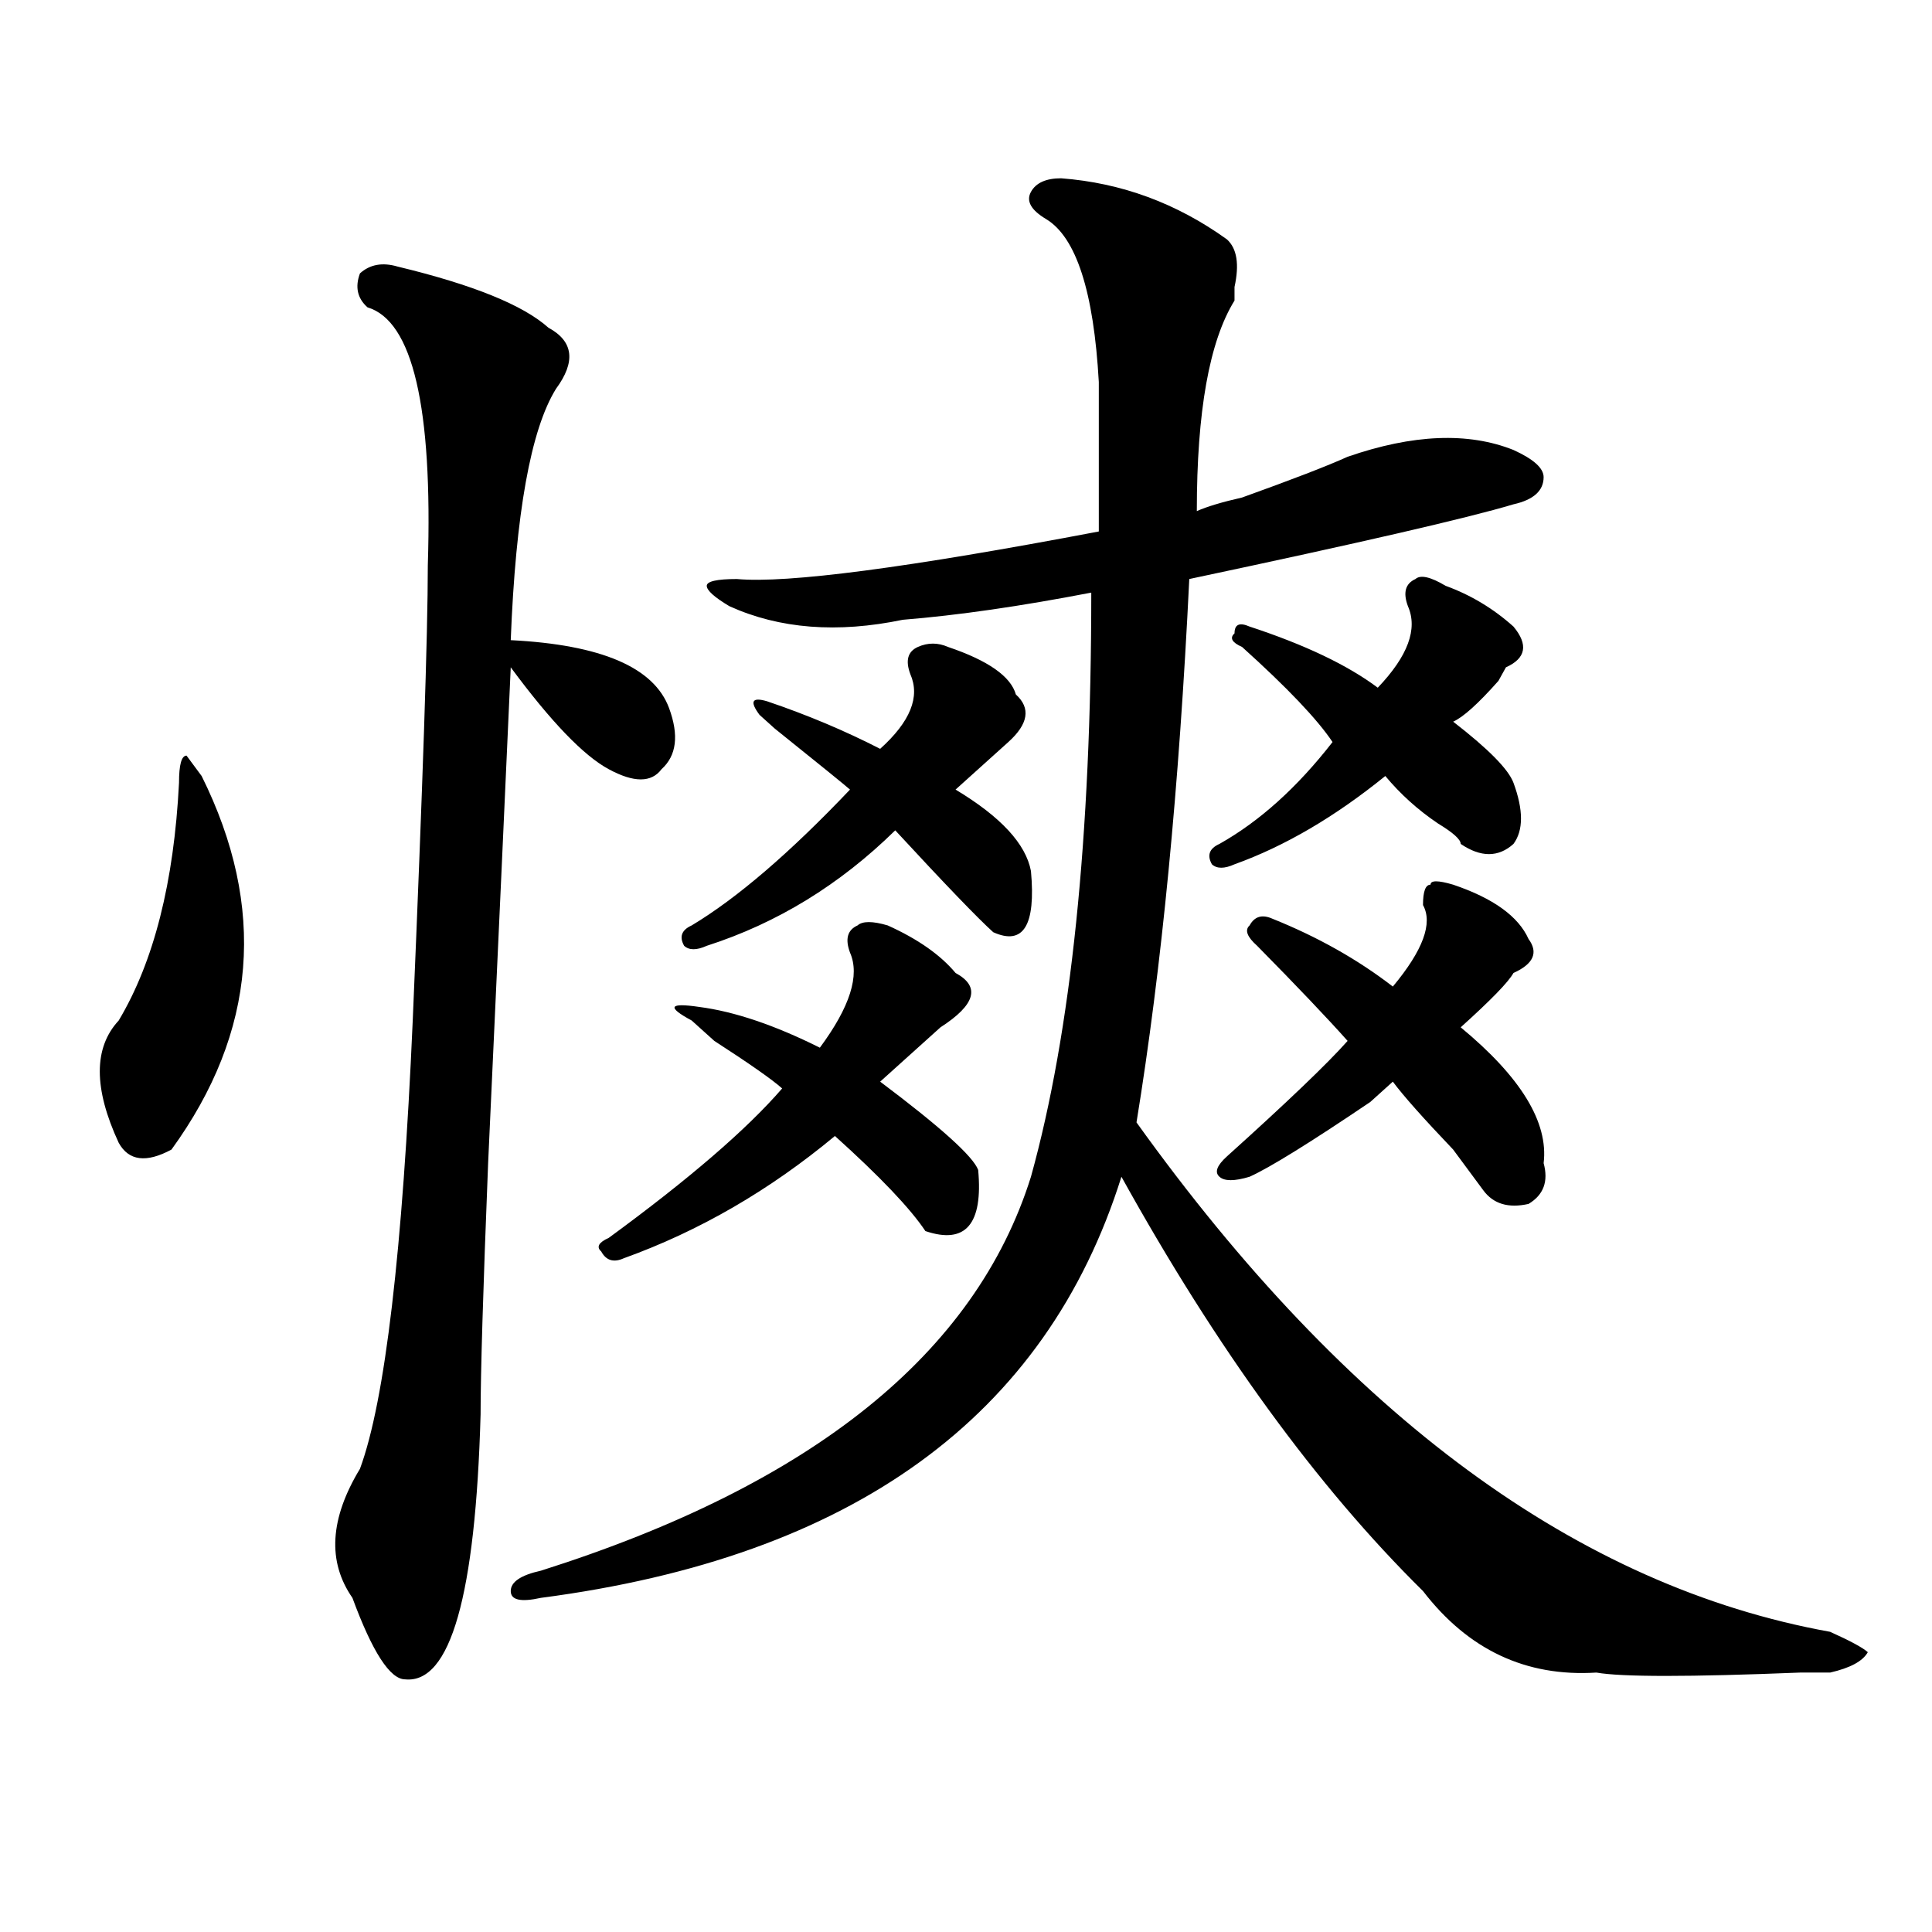 <?xml version="1.0" encoding="utf-8"?>
<!-- Generator: Adobe Illustrator 16.0.0, SVG Export Plug-In . SVG Version: 6.00 Build 0)  -->
<!DOCTYPE svg PUBLIC "-//W3C//DTD SVG 1.1//EN" "http://www.w3.org/Graphics/SVG/1.1/DTD/svg11.dtd">
<svg version="1.1" id="图层_1" xmlns="http://www.w3.org/2000/svg" xmlns:xlink="http://www.w3.org/1999/xlink" x="0px" y="0px"
	 width="1000px" height="1000px" viewBox="0 0 1000 1000" enable-background="new 0 0 1000 1000" xml:space="preserve">
<path d="M104.364,401.656c33.78,68.006,28.597,132.44-15.609,193.359c-13.048,7.031-22.133,5.878-27.316-3.516
	c-13.048-28.125-13.048-49.219,0-63.281c18.17-30.432,28.597-71.466,31.219-123.047c0-9.338,1.281-14.063,3.902-14.063
	L104.364,401.656z M205.825,137.984c39.023,9.394,64.999,19.94,78.046,31.641c12.988,7.031,14.269,17.578,3.902,31.641
	c-13.048,21.094-20.853,64.49-23.414,130.078c46.828,2.362,74.145,14.063,81.949,35.156c5.184,14.063,3.902,24.609-3.902,31.641
	c-5.243,7.031-14.328,7.031-27.316,0c-13.048-7.031-29.938-24.609-50.73-52.734c-2.621,58.612-6.523,144.141-11.707,256.641
	c-2.621,65.644-3.902,108.984-3.902,130.078c-2.621,93.713-15.609,139.416-39.023,137.109c-7.805,0-16.951-14.063-27.316-42.188
	c-13.048-18.787-11.707-40.979,3.902-66.797c12.988-35.156,22.073-112.5,27.316-232.031c5.183-121.838,7.805-200.391,7.805-235.547
	c2.561-82.013-7.805-126.563-31.219-133.594c-5.244-4.669-6.524-10.547-3.902-17.578
	C191.496,136.831,198.02,135.678,205.825,137.984z M549.23,92.281c31.219,2.362,59.816,12.909,85.852,31.641
	c5.184,4.725,6.464,12.909,3.902,24.609c0,2.362,0,4.725,0,7.031c-13.048,21.094-19.512,57.459-19.512,108.984
	c5.184-2.307,12.988-4.669,23.414-7.031c25.976-9.338,44.207-16.369,54.633-21.094c33.78-11.7,62.438-12.854,85.852-3.516
	c10.366,4.725,15.609,9.394,15.609,14.063c0,7.031-5.243,11.756-15.609,14.063c-23.414,7.031-79.388,19.94-167.801,38.672
	c-5.243,107.831-14.328,201.6-27.316,281.25C697.52,733.334,817.151,821.169,947.27,844.625
	c10.366,4.669,16.891,8.185,19.512,10.547c-2.621,4.669-9.146,8.185-19.512,10.547c-2.621,0-7.805,0-15.609,0
	c-57.254,2.307-92.375,2.307-105.363,0c-36.462,2.307-66.34-11.756-89.754-42.188c-54.633-53.888-106.704-125.354-156.094-214.453
	c-39.023,124.256-139.203,196.875-300.48,217.969c-10.426,2.307-15.609,1.153-15.609-3.516c0-4.725,5.184-8.24,15.609-10.547
	c140.484-44.494,224.995-112.5,253.652-203.906c20.793-74.981,31.219-175.781,31.219-302.344
	c-36.462,7.031-68.961,11.756-97.559,14.063c-33.84,7.031-63.778,4.725-89.754-7.031c-7.805-4.669-11.707-8.185-11.707-10.547
	c0-2.307,5.184-3.516,15.609-3.516c25.976,2.362,88.413-5.822,187.313-24.609c0-23.4,0-49.219,0-77.344
	c-2.621-46.856-11.707-74.981-27.316-84.375c-7.805-4.669-10.426-9.338-7.805-14.063C536.183,94.644,541.426,92.281,549.23,92.281z
	 M459.477,479c15.609,7.031,27.316,15.271,35.121,24.609c12.988,7.031,10.366,16.425-7.805,28.125
	c-5.243,4.725-15.609,14.063-31.219,28.125c31.219,23.456,48.109,38.672,50.73,45.703c2.562,28.125-6.523,38.672-27.316,31.641
	c-7.805-11.7-23.414-28.125-46.828-49.219c-33.84,28.125-70.242,49.219-109.266,63.281c-5.243,2.362-9.146,1.209-11.707-3.516
	c-2.621-2.307-1.341-4.669,3.902-7.031c41.585-30.432,71.523-56.25,89.754-77.344c-5.243-4.669-16.95-12.854-35.121-24.609
	l-11.707-10.547c-13.048-7.031-11.707-9.338,3.902-7.031c18.171,2.362,39.023,9.394,62.438,21.094
	c15.609-21.094,20.793-37.463,15.609-49.219c-2.621-7.031-1.341-11.7,3.902-14.063C446.429,476.693,451.672,476.693,459.477,479z
	 M490.695,334.859c20.793,7.031,32.5,15.271,35.121,24.609c7.805,7.031,6.464,15.271-3.902,24.609
	c-2.621,2.362-9.146,8.24-19.512,17.578c-2.621,2.362-5.243,4.725-7.805,7.031c23.414,14.063,36.402,28.125,39.023,42.188
	c2.562,28.125-3.902,38.672-19.512,31.641c-7.805-7.031-24.755-24.609-50.73-52.734c-28.657,28.125-61.156,48.065-97.559,59.766
	c-5.243,2.362-9.146,2.362-11.707,0c-2.621-4.669-1.341-8.185,3.902-10.547c23.414-14.063,50.73-37.463,81.949-70.313
	c-2.621-2.307-15.609-12.854-39.023-31.641l-7.805-7.031c-5.243-7.031-3.902-9.338,3.902-7.031
	c20.793,7.031,40.305,15.271,58.535,24.609c15.609-14.063,20.793-26.916,15.609-38.672c-2.621-7.031-1.341-11.7,3.902-14.063
	C480.27,332.553,485.452,332.553,490.695,334.859z M748.25,303.219c12.988,4.725,24.695,11.756,35.121,21.094
	c7.805,9.394,6.464,16.425-3.902,21.094l-3.902,7.031c-10.426,11.756-18.23,18.787-23.414,21.094
	c18.171,14.063,28.598,24.609,31.219,31.641c5.184,14.063,5.184,24.609,0,31.641c-7.805,7.031-16.95,7.031-27.316,0
	c0-2.307-3.902-5.822-11.707-10.547c-10.426-7.031-19.512-15.216-27.316-24.609c-26.035,21.094-52.071,36.365-78.047,45.703
	c-5.243,2.362-9.146,2.362-11.707,0c-2.621-4.669-1.341-8.185,3.902-10.547c20.793-11.7,40.305-29.278,58.535-52.734
	c-7.805-11.7-23.414-28.125-46.828-49.219c-5.243-2.307-6.523-4.669-3.902-7.031c0-4.669,2.562-5.822,7.805-3.516
	c28.598,9.394,50.73,19.94,66.34,31.641c15.609-16.369,20.793-30.432,15.609-42.188c-2.621-7.031-1.341-11.7,3.902-14.063
	C735.202,297.396,740.445,298.55,748.25,303.219z M752.152,457.906c20.793,7.031,33.78,16.425,39.023,28.125
	c5.184,7.031,2.562,12.909-7.805,17.578c-2.621,4.725-11.707,14.063-27.316,28.125c31.219,25.818,45.487,49.219,42.926,70.313
	c2.562,9.394,0,16.425-7.805,21.094c-10.426,2.362-18.23,0-23.414-7.031l-15.609-21.094c-15.609-16.369-26.035-28.125-31.219-35.156
	c-2.621,2.362-6.523,5.878-11.707,10.547c-31.219,21.094-52.071,34.003-62.438,38.672c-7.805,2.362-13.048,2.362-15.609,0
	c-2.621-2.307-1.341-5.822,3.902-10.547c31.219-28.125,52.012-48.01,62.438-59.766c-10.426-11.7-26.035-28.125-46.828-49.219
	c-5.243-4.669-6.523-8.185-3.902-10.547c2.562-4.669,6.464-5.822,11.707-3.516c23.414,9.394,44.207,21.094,62.438,35.156
	c15.609-18.731,20.793-32.794,15.609-42.188c0-7.031,1.281-10.547,3.902-10.547C740.445,455.6,744.348,455.6,752.152,457.906z"/>
</svg>
